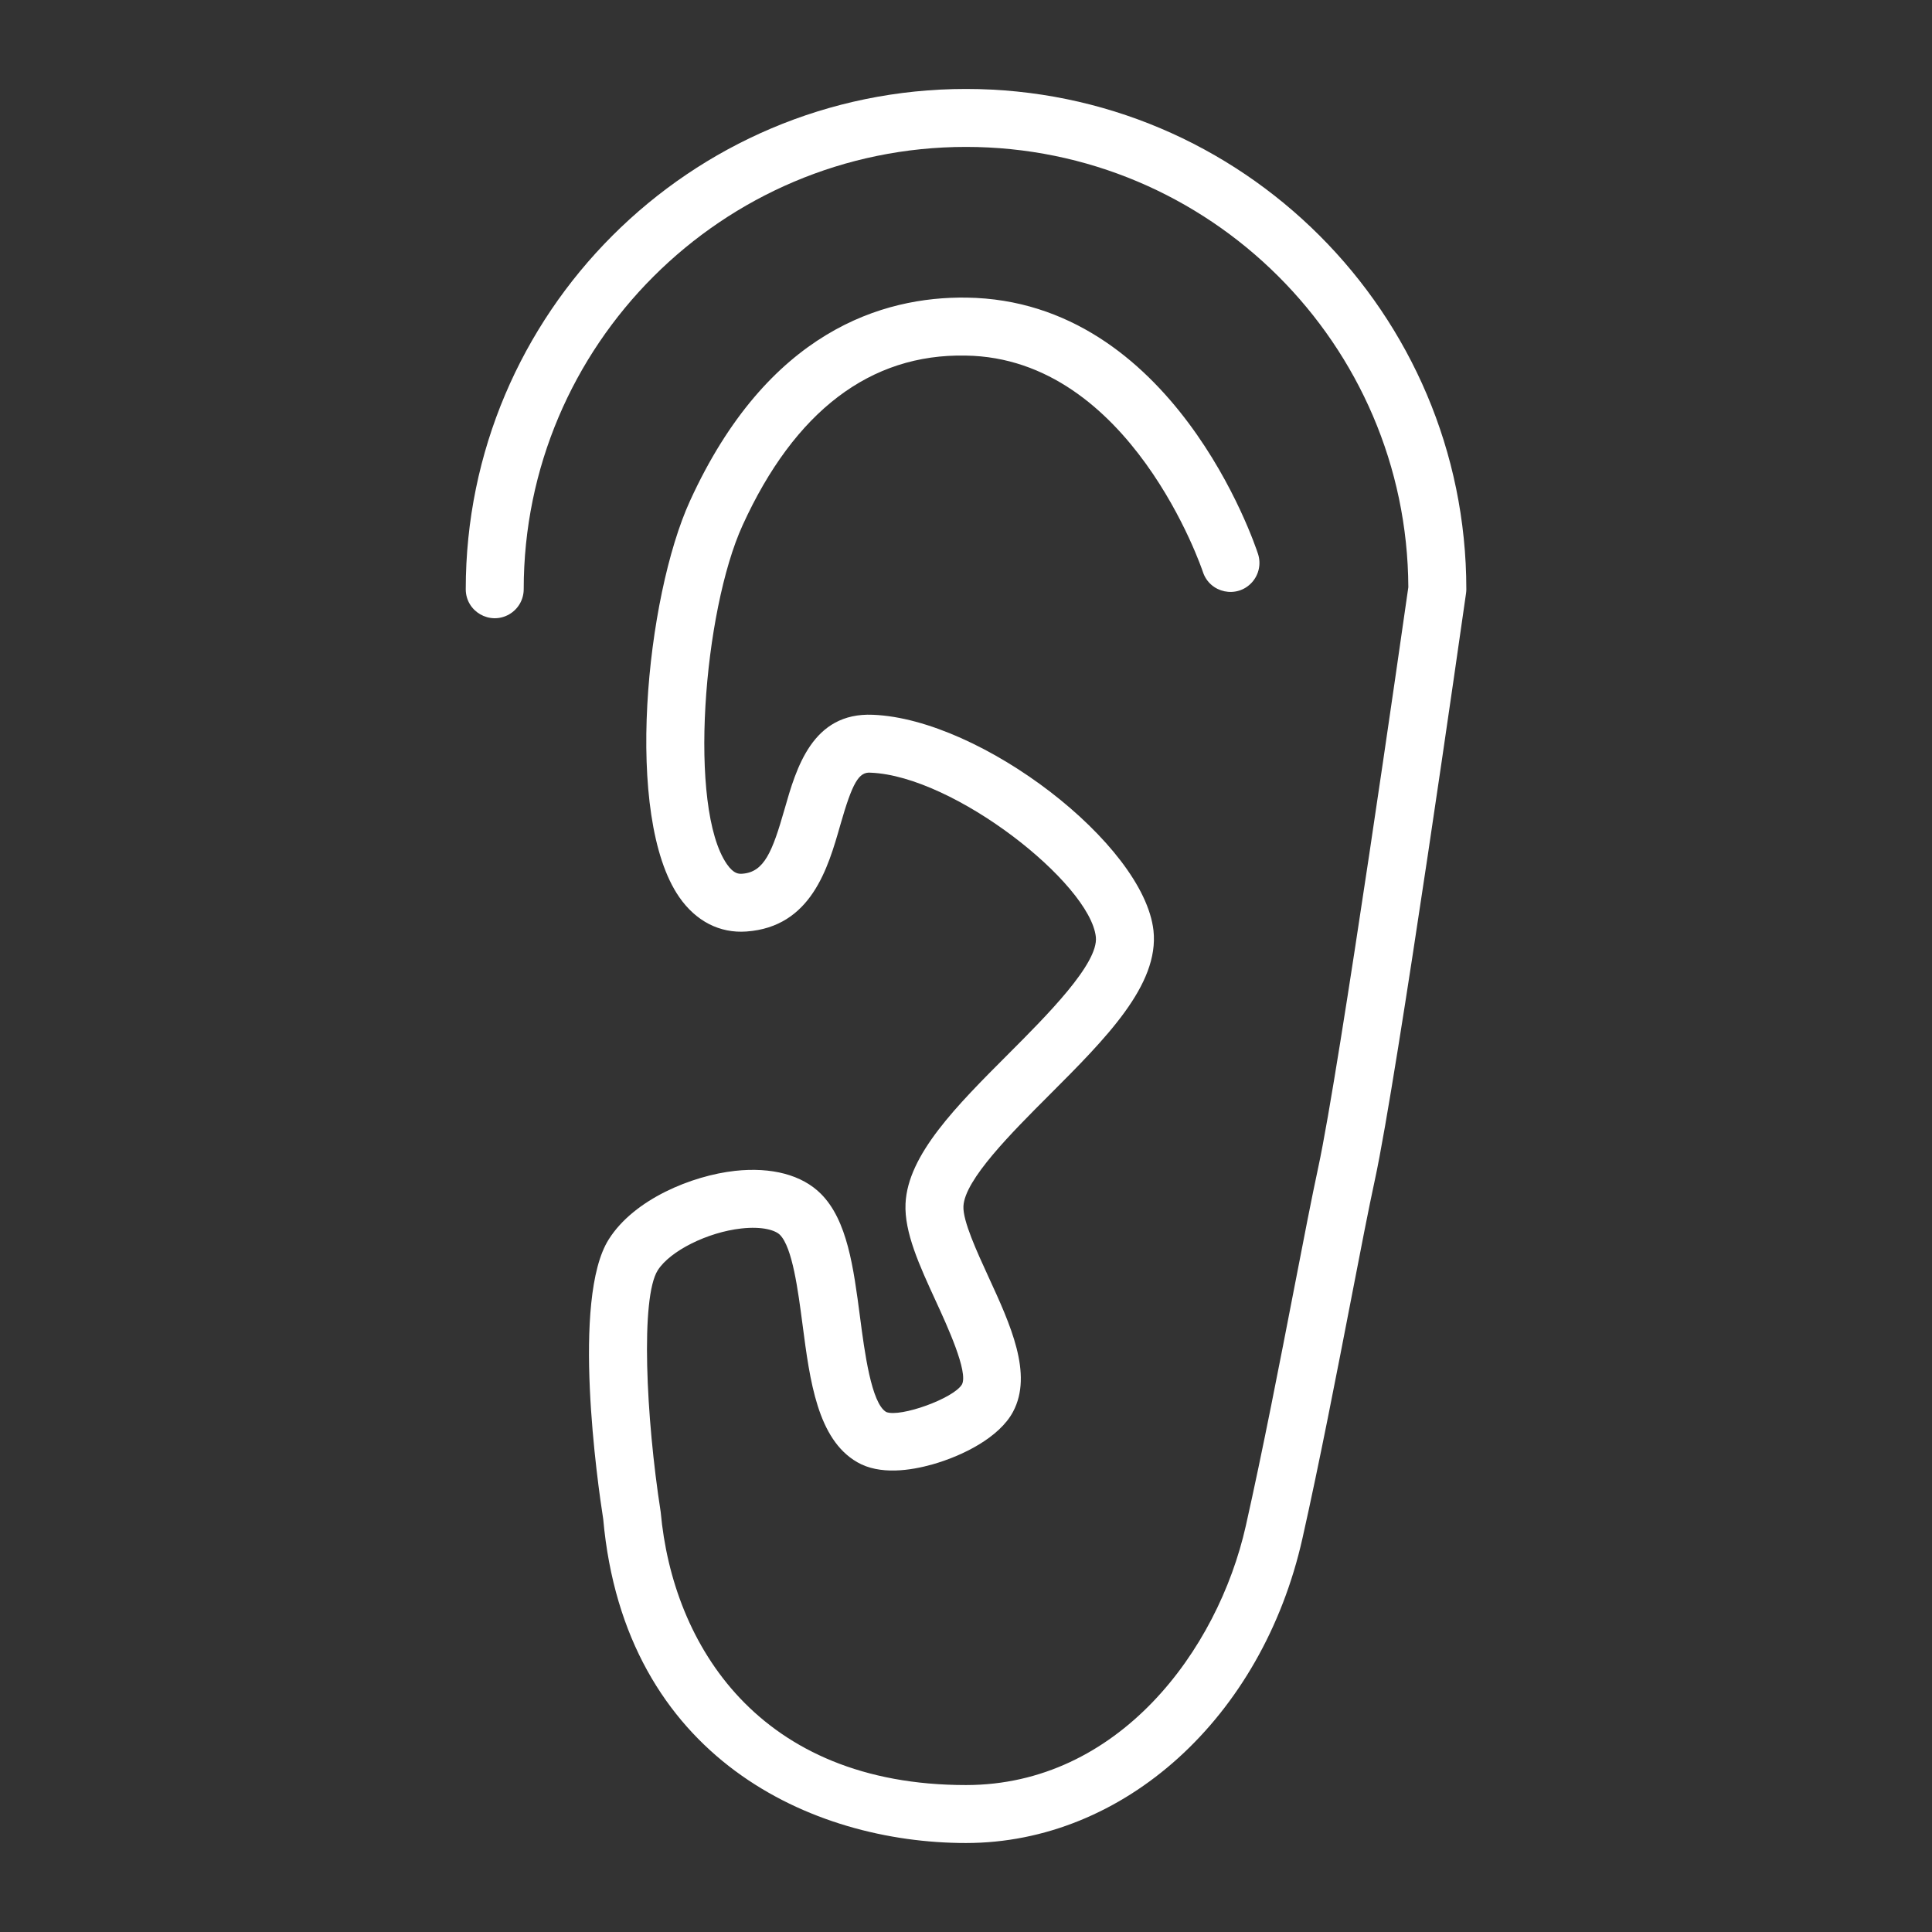 <?xml version="1.0" encoding="UTF-8"?> <svg xmlns="http://www.w3.org/2000/svg" viewBox="0 0 100.00 100.00" data-guides="{&quot;vertical&quot;:[],&quot;horizontal&quot;:[]}"><rect x="0" y="0" width="100.00" height="100.00" fill="#333333" stroke="none"/><path fill="#ffffff" stroke="none" fill-opacity="1" stroke-width="1" stroke-opacity="1" color="rgb(51, 51, 51)" fill-rule="evenodd" id="tSvgbc64f84a85" title="Path 5" d="M49.999 4.604C35.722 4.604 24.107 16.22 24.107 30.498C24.107 31.653 25.357 32.374 26.357 31.797C26.821 31.529 27.107 31.034 27.107 30.498C27.107 17.874 37.377 7.604 49.999 7.604C62.589 7.604 72.838 17.817 72.895 30.394C72.64 32.178 69.317 55.438 68.229 60.439C67.909 61.918 67.485 64.105 66.995 66.637C66.266 70.404 65.357 75.092 64.483 78.978C63.031 85.44 57.879 92.394 49.998 92.394C39.285 92.394 34.818 85.146 34.198 78.266C33.429 73.341 33.151 67.157 34.045 65.751C34.676 64.752 36.616 63.78 38.37 63.586C39.475 63.462 40.138 63.685 40.366 63.912C41.016 64.563 41.306 66.784 41.54 68.568C41.921 71.483 42.316 74.497 44.367 75.681C45.536 76.361 47.139 76.116 48.278 75.793C49.82 75.354 51.723 74.409 52.436 73.071C53.476 71.117 52.299 68.558 51.161 66.085C50.569 64.796 49.831 63.193 49.867 62.437C49.929 61.063 52.36 58.63 54.313 56.676C57.243 53.744 60.009 50.976 59.704 48.166C59.207 43.688 50.793 37.217 45.184 36.997C42.043 36.86 41.213 39.765 40.609 41.882C39.977 44.092 39.556 45.143 38.421 45.224C38.257 45.233 37.988 45.254 37.624 44.728C35.61 41.824 36.403 31.635 38.441 27.179C41.129 21.289 45.044 18.303 49.983 18.405C58.526 18.522 62.226 29.492 62.261 29.601C62.619 30.7 64.031 30.999 64.804 30.14C65.162 29.741 65.281 29.182 65.115 28.672C64.94 28.136 60.722 15.551 50.024 15.404C45.712 15.345 39.731 17.125 35.712 25.931C33.447 30.884 32.274 42.279 35.159 46.437C36.022 47.682 37.254 48.314 38.634 48.215C41.988 47.976 42.858 44.929 43.493 42.705C44.123 40.499 44.456 39.943 45.063 39.994C49.392 40.164 56.413 45.714 56.721 48.494C56.871 49.872 54.166 52.579 52.191 54.556C49.514 57.236 46.985 59.766 46.87 62.299C46.8 63.783 47.595 65.511 48.436 67.34C49.028 68.626 50.13 71.022 49.79 71.659C49.361 72.383 46.601 73.375 45.872 73.086C45.099 72.64 44.748 69.955 44.516 68.18C44.178 65.601 43.859 63.165 42.491 61.793C41.517 60.816 39.938 60.395 38.04 60.604C35.817 60.851 32.825 62.066 31.511 64.146C29.561 67.215 30.939 76.833 31.223 78.631C32.332 91.004 42.031 95.394 49.999 95.394C58.166 95.394 65.326 88.915 67.412 79.636C68.296 75.706 69.208 70.994 69.941 67.207C70.427 64.692 70.848 62.52 71.162 61.075C72.31 55.795 75.736 31.73 75.882 30.708C75.892 30.638 75.897 30.568 75.897 30.497C75.895 16.22 64.278 4.604 49.999 4.604Z"></path><defs></defs></svg> 